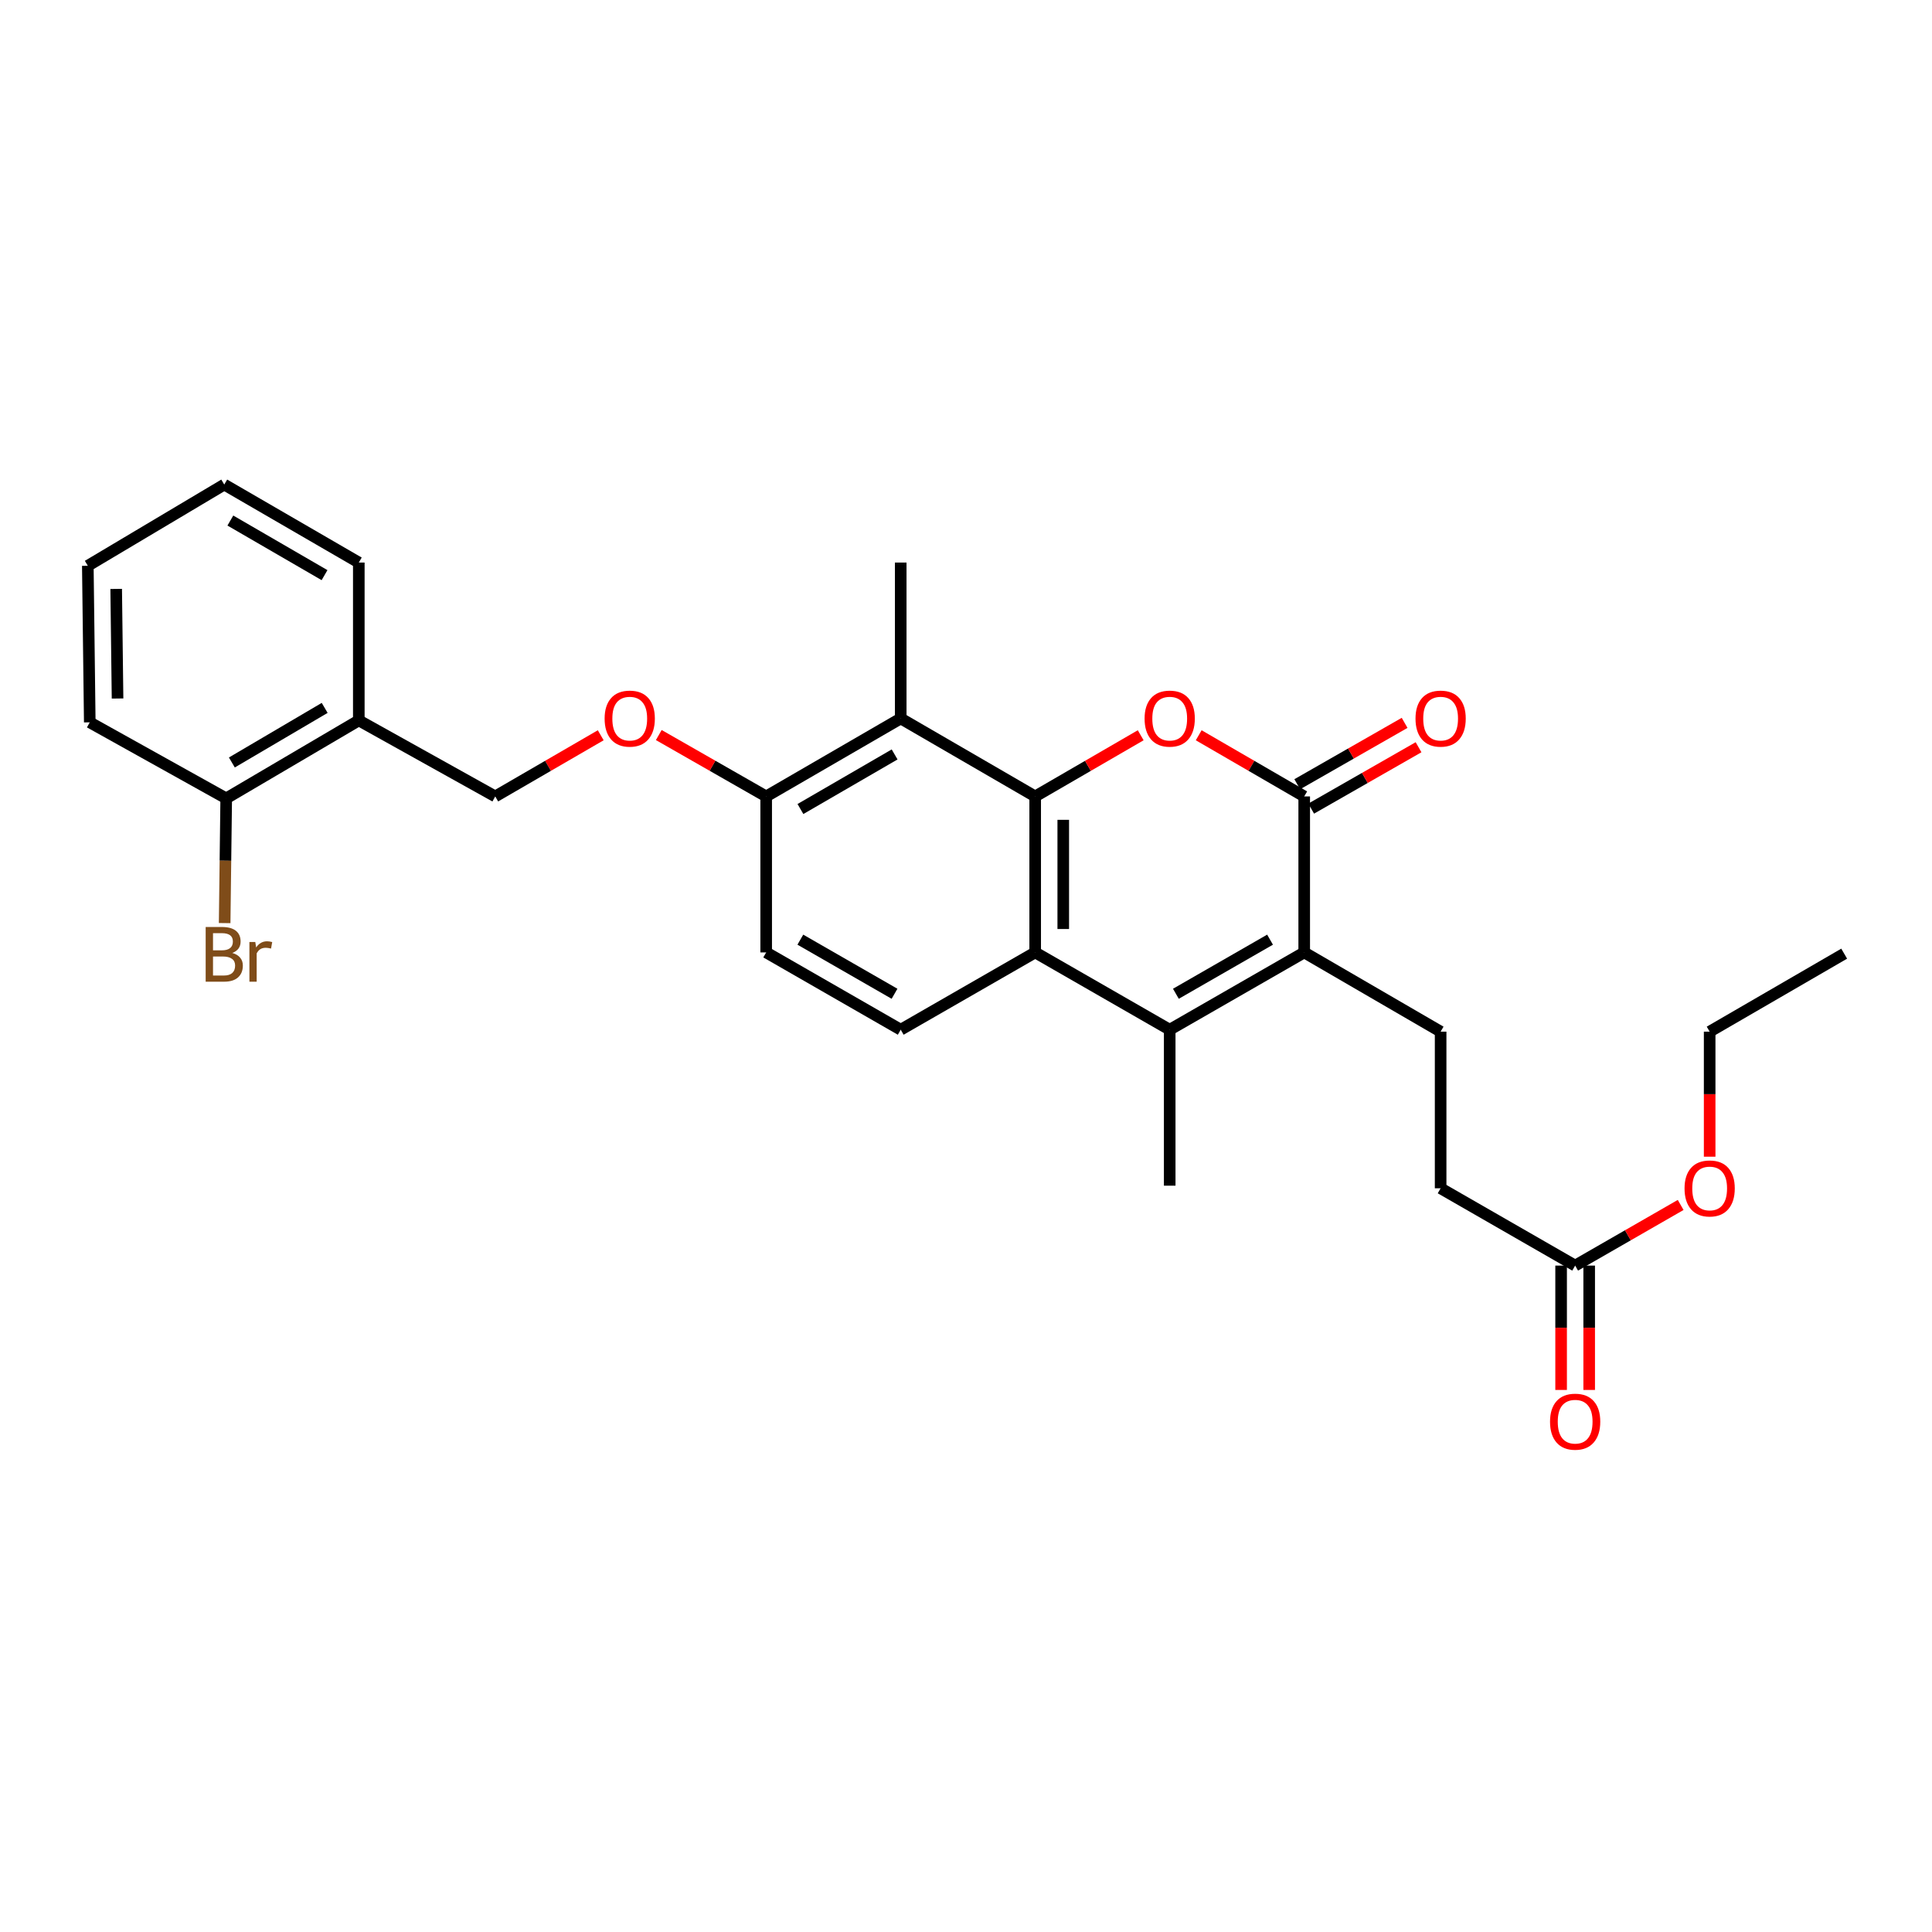 <?xml version='1.0' encoding='iso-8859-1'?>
<svg version='1.1' baseProfile='full'
              xmlns='http://www.w3.org/2000/svg'
                      xmlns:rdkit='http://www.rdkit.org/xml'
                      xmlns:xlink='http://www.w3.org/1999/xlink'
                  xml:space='preserve'
width='1000px' height='1000px' viewBox='0 0 1000 1000'>
<!-- END OF HEADER -->
<rect style='opacity:1.0;fill:#FFFFFF;stroke:none' width='1000' height='1000' x='0' y='0'> </rect>
<path class='bond-0' d='M 535.808,412.229 L 563.117,396.399' style='fill:none;fill-rule:evenodd;stroke:#000000;stroke-width:6px;stroke-linecap:butt;stroke-linejoin:miter;stroke-opacity:1' />
<path class='bond-0' d='M 563.117,396.399 L 590.425,380.569' style='fill:none;fill-rule:evenodd;stroke:#FF0000;stroke-width:6px;stroke-linecap:butt;stroke-linejoin:miter;stroke-opacity:1' />
<path class='bond-4' d='M 535.808,412.229 L 535.808,492.968' style='fill:none;fill-rule:evenodd;stroke:#000000;stroke-width:6px;stroke-linecap:butt;stroke-linejoin:miter;stroke-opacity:1' />
<path class='bond-4' d='M 550.341,424.34 L 550.341,480.857' style='fill:none;fill-rule:evenodd;stroke:#000000;stroke-width:6px;stroke-linecap:butt;stroke-linejoin:miter;stroke-opacity:1' />
<path class='bond-5' d='M 535.808,412.229 L 466.211,371.867' style='fill:none;fill-rule:evenodd;stroke:#000000;stroke-width:6px;stroke-linecap:butt;stroke-linejoin:miter;stroke-opacity:1' />
<path class='bond-2' d='M 620.449,380.57 L 647.754,396.399' style='fill:none;fill-rule:evenodd;stroke:#FF0000;stroke-width:6px;stroke-linecap:butt;stroke-linejoin:miter;stroke-opacity:1' />
<path class='bond-2' d='M 647.754,396.399 L 675.059,412.229' style='fill:none;fill-rule:evenodd;stroke:#000000;stroke-width:6px;stroke-linecap:butt;stroke-linejoin:miter;stroke-opacity:1' />
<path class='bond-1' d='M 675.059,492.968 L 605.437,532.974' style='fill:none;fill-rule:evenodd;stroke:#000000;stroke-width:6px;stroke-linecap:butt;stroke-linejoin:miter;stroke-opacity:1' />
<path class='bond-1' d='M 657.375,486.368 L 608.64,514.372' style='fill:none;fill-rule:evenodd;stroke:#000000;stroke-width:6px;stroke-linecap:butt;stroke-linejoin:miter;stroke-opacity:1' />
<path class='bond-6' d='M 675.059,492.968 L 745.665,533.983' style='fill:none;fill-rule:evenodd;stroke:#000000;stroke-width:6px;stroke-linecap:butt;stroke-linejoin:miter;stroke-opacity:1' />
<path class='bond-28' d='M 675.059,492.968 L 675.059,412.229' style='fill:none;fill-rule:evenodd;stroke:#000000;stroke-width:6px;stroke-linecap:butt;stroke-linejoin:miter;stroke-opacity:1' />
<path class='bond-11' d='M 678.665,418.537 L 706.452,402.653' style='fill:none;fill-rule:evenodd;stroke:#000000;stroke-width:6px;stroke-linecap:butt;stroke-linejoin:miter;stroke-opacity:1' />
<path class='bond-11' d='M 706.452,402.653 L 734.238,386.769' style='fill:none;fill-rule:evenodd;stroke:#FF0000;stroke-width:6px;stroke-linecap:butt;stroke-linejoin:miter;stroke-opacity:1' />
<path class='bond-11' d='M 671.452,405.92 L 699.239,390.036' style='fill:none;fill-rule:evenodd;stroke:#000000;stroke-width:6px;stroke-linecap:butt;stroke-linejoin:miter;stroke-opacity:1' />
<path class='bond-11' d='M 699.239,390.036 L 727.026,374.152' style='fill:none;fill-rule:evenodd;stroke:#FF0000;stroke-width:6px;stroke-linecap:butt;stroke-linejoin:miter;stroke-opacity:1' />
<path class='bond-3' d='M 605.437,532.974 L 535.808,492.968' style='fill:none;fill-rule:evenodd;stroke:#000000;stroke-width:6px;stroke-linecap:butt;stroke-linejoin:miter;stroke-opacity:1' />
<path class='bond-18' d='M 605.437,532.974 L 605.437,613.705' style='fill:none;fill-rule:evenodd;stroke:#000000;stroke-width:6px;stroke-linecap:butt;stroke-linejoin:miter;stroke-opacity:1' />
<path class='bond-7' d='M 535.808,492.968 L 466.211,532.974' style='fill:none;fill-rule:evenodd;stroke:#000000;stroke-width:6px;stroke-linecap:butt;stroke-linejoin:miter;stroke-opacity:1' />
<path class='bond-8' d='M 466.211,371.867 L 396.573,412.229' style='fill:none;fill-rule:evenodd;stroke:#000000;stroke-width:6px;stroke-linecap:butt;stroke-linejoin:miter;stroke-opacity:1' />
<path class='bond-8' d='M 463.053,390.495 L 414.306,418.748' style='fill:none;fill-rule:evenodd;stroke:#000000;stroke-width:6px;stroke-linecap:butt;stroke-linejoin:miter;stroke-opacity:1' />
<path class='bond-21' d='M 466.211,371.867 L 466.211,291.177' style='fill:none;fill-rule:evenodd;stroke:#000000;stroke-width:6px;stroke-linecap:butt;stroke-linejoin:miter;stroke-opacity:1' />
<path class='bond-17' d='M 745.665,533.983 L 745.665,615.054' style='fill:none;fill-rule:evenodd;stroke:#000000;stroke-width:6px;stroke-linecap:butt;stroke-linejoin:miter;stroke-opacity:1' />
<path class='bond-29' d='M 466.211,532.974 L 396.573,492.968' style='fill:none;fill-rule:evenodd;stroke:#000000;stroke-width:6px;stroke-linecap:butt;stroke-linejoin:miter;stroke-opacity:1' />
<path class='bond-29' d='M 463.005,514.372 L 414.258,486.367' style='fill:none;fill-rule:evenodd;stroke:#000000;stroke-width:6px;stroke-linecap:butt;stroke-linejoin:miter;stroke-opacity:1' />
<path class='bond-12' d='M 396.573,412.229 L 368.779,396.344' style='fill:none;fill-rule:evenodd;stroke:#000000;stroke-width:6px;stroke-linecap:butt;stroke-linejoin:miter;stroke-opacity:1' />
<path class='bond-12' d='M 368.779,396.344 L 340.984,380.459' style='fill:none;fill-rule:evenodd;stroke:#FF0000;stroke-width:6px;stroke-linecap:butt;stroke-linejoin:miter;stroke-opacity:1' />
<path class='bond-14' d='M 396.573,412.229 L 396.573,492.968' style='fill:none;fill-rule:evenodd;stroke:#000000;stroke-width:6px;stroke-linecap:butt;stroke-linejoin:miter;stroke-opacity:1' />
<path class='bond-9' d='M 185.715,372.876 L 256.337,412.229' style='fill:none;fill-rule:evenodd;stroke:#000000;stroke-width:6px;stroke-linecap:butt;stroke-linejoin:miter;stroke-opacity:1' />
<path class='bond-15' d='M 185.715,372.876 L 117.086,413.238' style='fill:none;fill-rule:evenodd;stroke:#000000;stroke-width:6px;stroke-linecap:butt;stroke-linejoin:miter;stroke-opacity:1' />
<path class='bond-15' d='M 168.053,366.404 L 120.013,394.657' style='fill:none;fill-rule:evenodd;stroke:#000000;stroke-width:6px;stroke-linecap:butt;stroke-linejoin:miter;stroke-opacity:1' />
<path class='bond-22' d='M 185.715,372.876 L 185.715,291.177' style='fill:none;fill-rule:evenodd;stroke:#000000;stroke-width:6px;stroke-linecap:butt;stroke-linejoin:miter;stroke-opacity:1' />
<path class='bond-10' d='M 815.295,655.068 L 745.665,615.054' style='fill:none;fill-rule:evenodd;stroke:#000000;stroke-width:6px;stroke-linecap:butt;stroke-linejoin:miter;stroke-opacity:1' />
<path class='bond-16' d='M 808.028,655.068 L 808.028,687.253' style='fill:none;fill-rule:evenodd;stroke:#000000;stroke-width:6px;stroke-linecap:butt;stroke-linejoin:miter;stroke-opacity:1' />
<path class='bond-16' d='M 808.028,687.253 L 808.028,719.437' style='fill:none;fill-rule:evenodd;stroke:#FF0000;stroke-width:6px;stroke-linecap:butt;stroke-linejoin:miter;stroke-opacity:1' />
<path class='bond-16' d='M 822.561,655.068 L 822.561,687.253' style='fill:none;fill-rule:evenodd;stroke:#000000;stroke-width:6px;stroke-linecap:butt;stroke-linejoin:miter;stroke-opacity:1' />
<path class='bond-16' d='M 822.561,687.253 L 822.561,719.437' style='fill:none;fill-rule:evenodd;stroke:#FF0000;stroke-width:6px;stroke-linecap:butt;stroke-linejoin:miter;stroke-opacity:1' />
<path class='bond-20' d='M 815.295,655.068 L 842.602,639.374' style='fill:none;fill-rule:evenodd;stroke:#000000;stroke-width:6px;stroke-linecap:butt;stroke-linejoin:miter;stroke-opacity:1' />
<path class='bond-20' d='M 842.602,639.374 L 869.908,623.679' style='fill:none;fill-rule:evenodd;stroke:#FF0000;stroke-width:6px;stroke-linecap:butt;stroke-linejoin:miter;stroke-opacity:1' />
<path class='bond-13' d='M 310.939,380.571 L 283.638,396.4' style='fill:none;fill-rule:evenodd;stroke:#FF0000;stroke-width:6px;stroke-linecap:butt;stroke-linejoin:miter;stroke-opacity:1' />
<path class='bond-13' d='M 283.638,396.4 L 256.337,412.229' style='fill:none;fill-rule:evenodd;stroke:#000000;stroke-width:6px;stroke-linecap:butt;stroke-linejoin:miter;stroke-opacity:1' />
<path class='bond-19' d='M 117.086,413.238 L 116.683,445.514' style='fill:none;fill-rule:evenodd;stroke:#000000;stroke-width:6px;stroke-linecap:butt;stroke-linejoin:miter;stroke-opacity:1' />
<path class='bond-19' d='M 116.683,445.514 L 116.279,477.791' style='fill:none;fill-rule:evenodd;stroke:#7F4C19;stroke-width:6px;stroke-linecap:butt;stroke-linejoin:miter;stroke-opacity:1' />
<path class='bond-23' d='M 117.086,413.238 L 46.464,373.886' style='fill:none;fill-rule:evenodd;stroke:#000000;stroke-width:6px;stroke-linecap:butt;stroke-linejoin:miter;stroke-opacity:1' />
<path class='bond-24' d='M 884.916,598.707 L 884.916,566.345' style='fill:none;fill-rule:evenodd;stroke:#FF0000;stroke-width:6px;stroke-linecap:butt;stroke-linejoin:miter;stroke-opacity:1' />
<path class='bond-24' d='M 884.916,566.345 L 884.916,533.983' style='fill:none;fill-rule:evenodd;stroke:#000000;stroke-width:6px;stroke-linecap:butt;stroke-linejoin:miter;stroke-opacity:1' />
<path class='bond-26' d='M 185.715,291.177 L 116.077,250.807' style='fill:none;fill-rule:evenodd;stroke:#000000;stroke-width:6px;stroke-linecap:butt;stroke-linejoin:miter;stroke-opacity:1' />
<path class='bond-26' d='M 167.98,297.694 L 119.234,269.435' style='fill:none;fill-rule:evenodd;stroke:#000000;stroke-width:6px;stroke-linecap:butt;stroke-linejoin:miter;stroke-opacity:1' />
<path class='bond-30' d='M 46.464,373.886 L 45.455,292.848' style='fill:none;fill-rule:evenodd;stroke:#000000;stroke-width:6px;stroke-linecap:butt;stroke-linejoin:miter;stroke-opacity:1' />
<path class='bond-30' d='M 60.844,361.549 L 60.138,304.823' style='fill:none;fill-rule:evenodd;stroke:#000000;stroke-width:6px;stroke-linecap:butt;stroke-linejoin:miter;stroke-opacity:1' />
<path class='bond-25' d='M 884.916,533.983 L 954.545,493.614' style='fill:none;fill-rule:evenodd;stroke:#000000;stroke-width:6px;stroke-linecap:butt;stroke-linejoin:miter;stroke-opacity:1' />
<path class='bond-27' d='M 116.077,250.807 L 45.455,292.848' style='fill:none;fill-rule:evenodd;stroke:#000000;stroke-width:6px;stroke-linecap:butt;stroke-linejoin:miter;stroke-opacity:1' />
<path  class='atom-1' d='M 592.437 371.947
Q 592.437 365.147, 595.797 361.347
Q 599.157 357.547, 605.437 357.547
Q 611.717 357.547, 615.077 361.347
Q 618.437 365.147, 618.437 371.947
Q 618.437 378.827, 615.037 382.747
Q 611.637 386.627, 605.437 386.627
Q 599.197 386.627, 595.797 382.747
Q 592.437 378.867, 592.437 371.947
M 605.437 383.427
Q 609.757 383.427, 612.077 380.547
Q 614.437 377.627, 614.437 371.947
Q 614.437 366.387, 612.077 363.587
Q 609.757 360.747, 605.437 360.747
Q 601.117 360.747, 598.757 363.547
Q 596.437 366.347, 596.437 371.947
Q 596.437 377.667, 598.757 380.547
Q 601.117 383.427, 605.437 383.427
' fill='#FF0000'/>
<path  class='atom-12' d='M 732.665 371.947
Q 732.665 365.147, 736.025 361.347
Q 739.385 357.547, 745.665 357.547
Q 751.945 357.547, 755.305 361.347
Q 758.665 365.147, 758.665 371.947
Q 758.665 378.827, 755.265 382.747
Q 751.865 386.627, 745.665 386.627
Q 739.425 386.627, 736.025 382.747
Q 732.665 378.867, 732.665 371.947
M 745.665 383.427
Q 749.985 383.427, 752.305 380.547
Q 754.665 377.627, 754.665 371.947
Q 754.665 366.387, 752.305 363.587
Q 749.985 360.747, 745.665 360.747
Q 741.345 360.747, 738.985 363.547
Q 736.665 366.347, 736.665 371.947
Q 736.665 377.667, 738.985 380.547
Q 741.345 383.427, 745.665 383.427
' fill='#FF0000'/>
<path  class='atom-13' d='M 312.951 371.947
Q 312.951 365.147, 316.311 361.347
Q 319.671 357.547, 325.951 357.547
Q 332.231 357.547, 335.591 361.347
Q 338.951 365.147, 338.951 371.947
Q 338.951 378.827, 335.551 382.747
Q 332.151 386.627, 325.951 386.627
Q 319.711 386.627, 316.311 382.747
Q 312.951 378.867, 312.951 371.947
M 325.951 383.427
Q 330.271 383.427, 332.591 380.547
Q 334.951 377.627, 334.951 371.947
Q 334.951 366.387, 332.591 363.587
Q 330.271 360.747, 325.951 360.747
Q 321.631 360.747, 319.271 363.547
Q 316.951 366.347, 316.951 371.947
Q 316.951 377.667, 319.271 380.547
Q 321.631 383.427, 325.951 383.427
' fill='#FF0000'/>
<path  class='atom-17' d='M 802.295 735.855
Q 802.295 729.055, 805.655 725.255
Q 809.015 721.455, 815.295 721.455
Q 821.575 721.455, 824.935 725.255
Q 828.295 729.055, 828.295 735.855
Q 828.295 742.735, 824.895 746.655
Q 821.495 750.535, 815.295 750.535
Q 809.055 750.535, 805.655 746.655
Q 802.295 742.775, 802.295 735.855
M 815.295 747.335
Q 819.615 747.335, 821.935 744.455
Q 824.295 741.535, 824.295 735.855
Q 824.295 730.295, 821.935 727.495
Q 819.615 724.655, 815.295 724.655
Q 810.975 724.655, 808.615 727.455
Q 806.295 730.255, 806.295 735.855
Q 806.295 741.575, 808.615 744.455
Q 810.975 747.335, 815.295 747.335
' fill='#FF0000'/>
<path  class='atom-20' d='M 120.217 493.249
Q 122.937 494.009, 124.297 495.689
Q 125.697 497.329, 125.697 499.769
Q 125.697 503.689, 123.177 505.929
Q 120.697 508.129, 115.977 508.129
L 106.457 508.129
L 106.457 479.809
L 114.817 479.809
Q 119.657 479.809, 122.097 481.769
Q 124.537 483.729, 124.537 487.329
Q 124.537 491.609, 120.217 493.249
M 110.257 483.009
L 110.257 491.889
L 114.817 491.889
Q 117.617 491.889, 119.057 490.769
Q 120.537 489.609, 120.537 487.329
Q 120.537 483.009, 114.817 483.009
L 110.257 483.009
M 115.977 504.929
Q 118.737 504.929, 120.217 503.609
Q 121.697 502.289, 121.697 499.769
Q 121.697 497.449, 120.057 496.289
Q 118.457 495.089, 115.377 495.089
L 110.257 495.089
L 110.257 504.929
L 115.977 504.929
' fill='#7F4C19'/>
<path  class='atom-20' d='M 132.137 487.569
L 132.577 490.409
Q 134.737 487.209, 138.257 487.209
Q 139.377 487.209, 140.897 487.609
L 140.297 490.969
Q 138.577 490.569, 137.617 490.569
Q 135.937 490.569, 134.817 491.249
Q 133.737 491.889, 132.857 493.449
L 132.857 508.129
L 129.097 508.129
L 129.097 487.569
L 132.137 487.569
' fill='#7F4C19'/>
<path  class='atom-21' d='M 871.916 615.134
Q 871.916 608.334, 875.276 604.534
Q 878.636 600.734, 884.916 600.734
Q 891.196 600.734, 894.556 604.534
Q 897.916 608.334, 897.916 615.134
Q 897.916 622.014, 894.516 625.934
Q 891.116 629.814, 884.916 629.814
Q 878.676 629.814, 875.276 625.934
Q 871.916 622.054, 871.916 615.134
M 884.916 626.614
Q 889.236 626.614, 891.556 623.734
Q 893.916 620.814, 893.916 615.134
Q 893.916 609.574, 891.556 606.774
Q 889.236 603.934, 884.916 603.934
Q 880.596 603.934, 878.236 606.734
Q 875.916 609.534, 875.916 615.134
Q 875.916 620.854, 878.236 623.734
Q 880.596 626.614, 884.916 626.614
' fill='#FF0000'/>
</svg>
